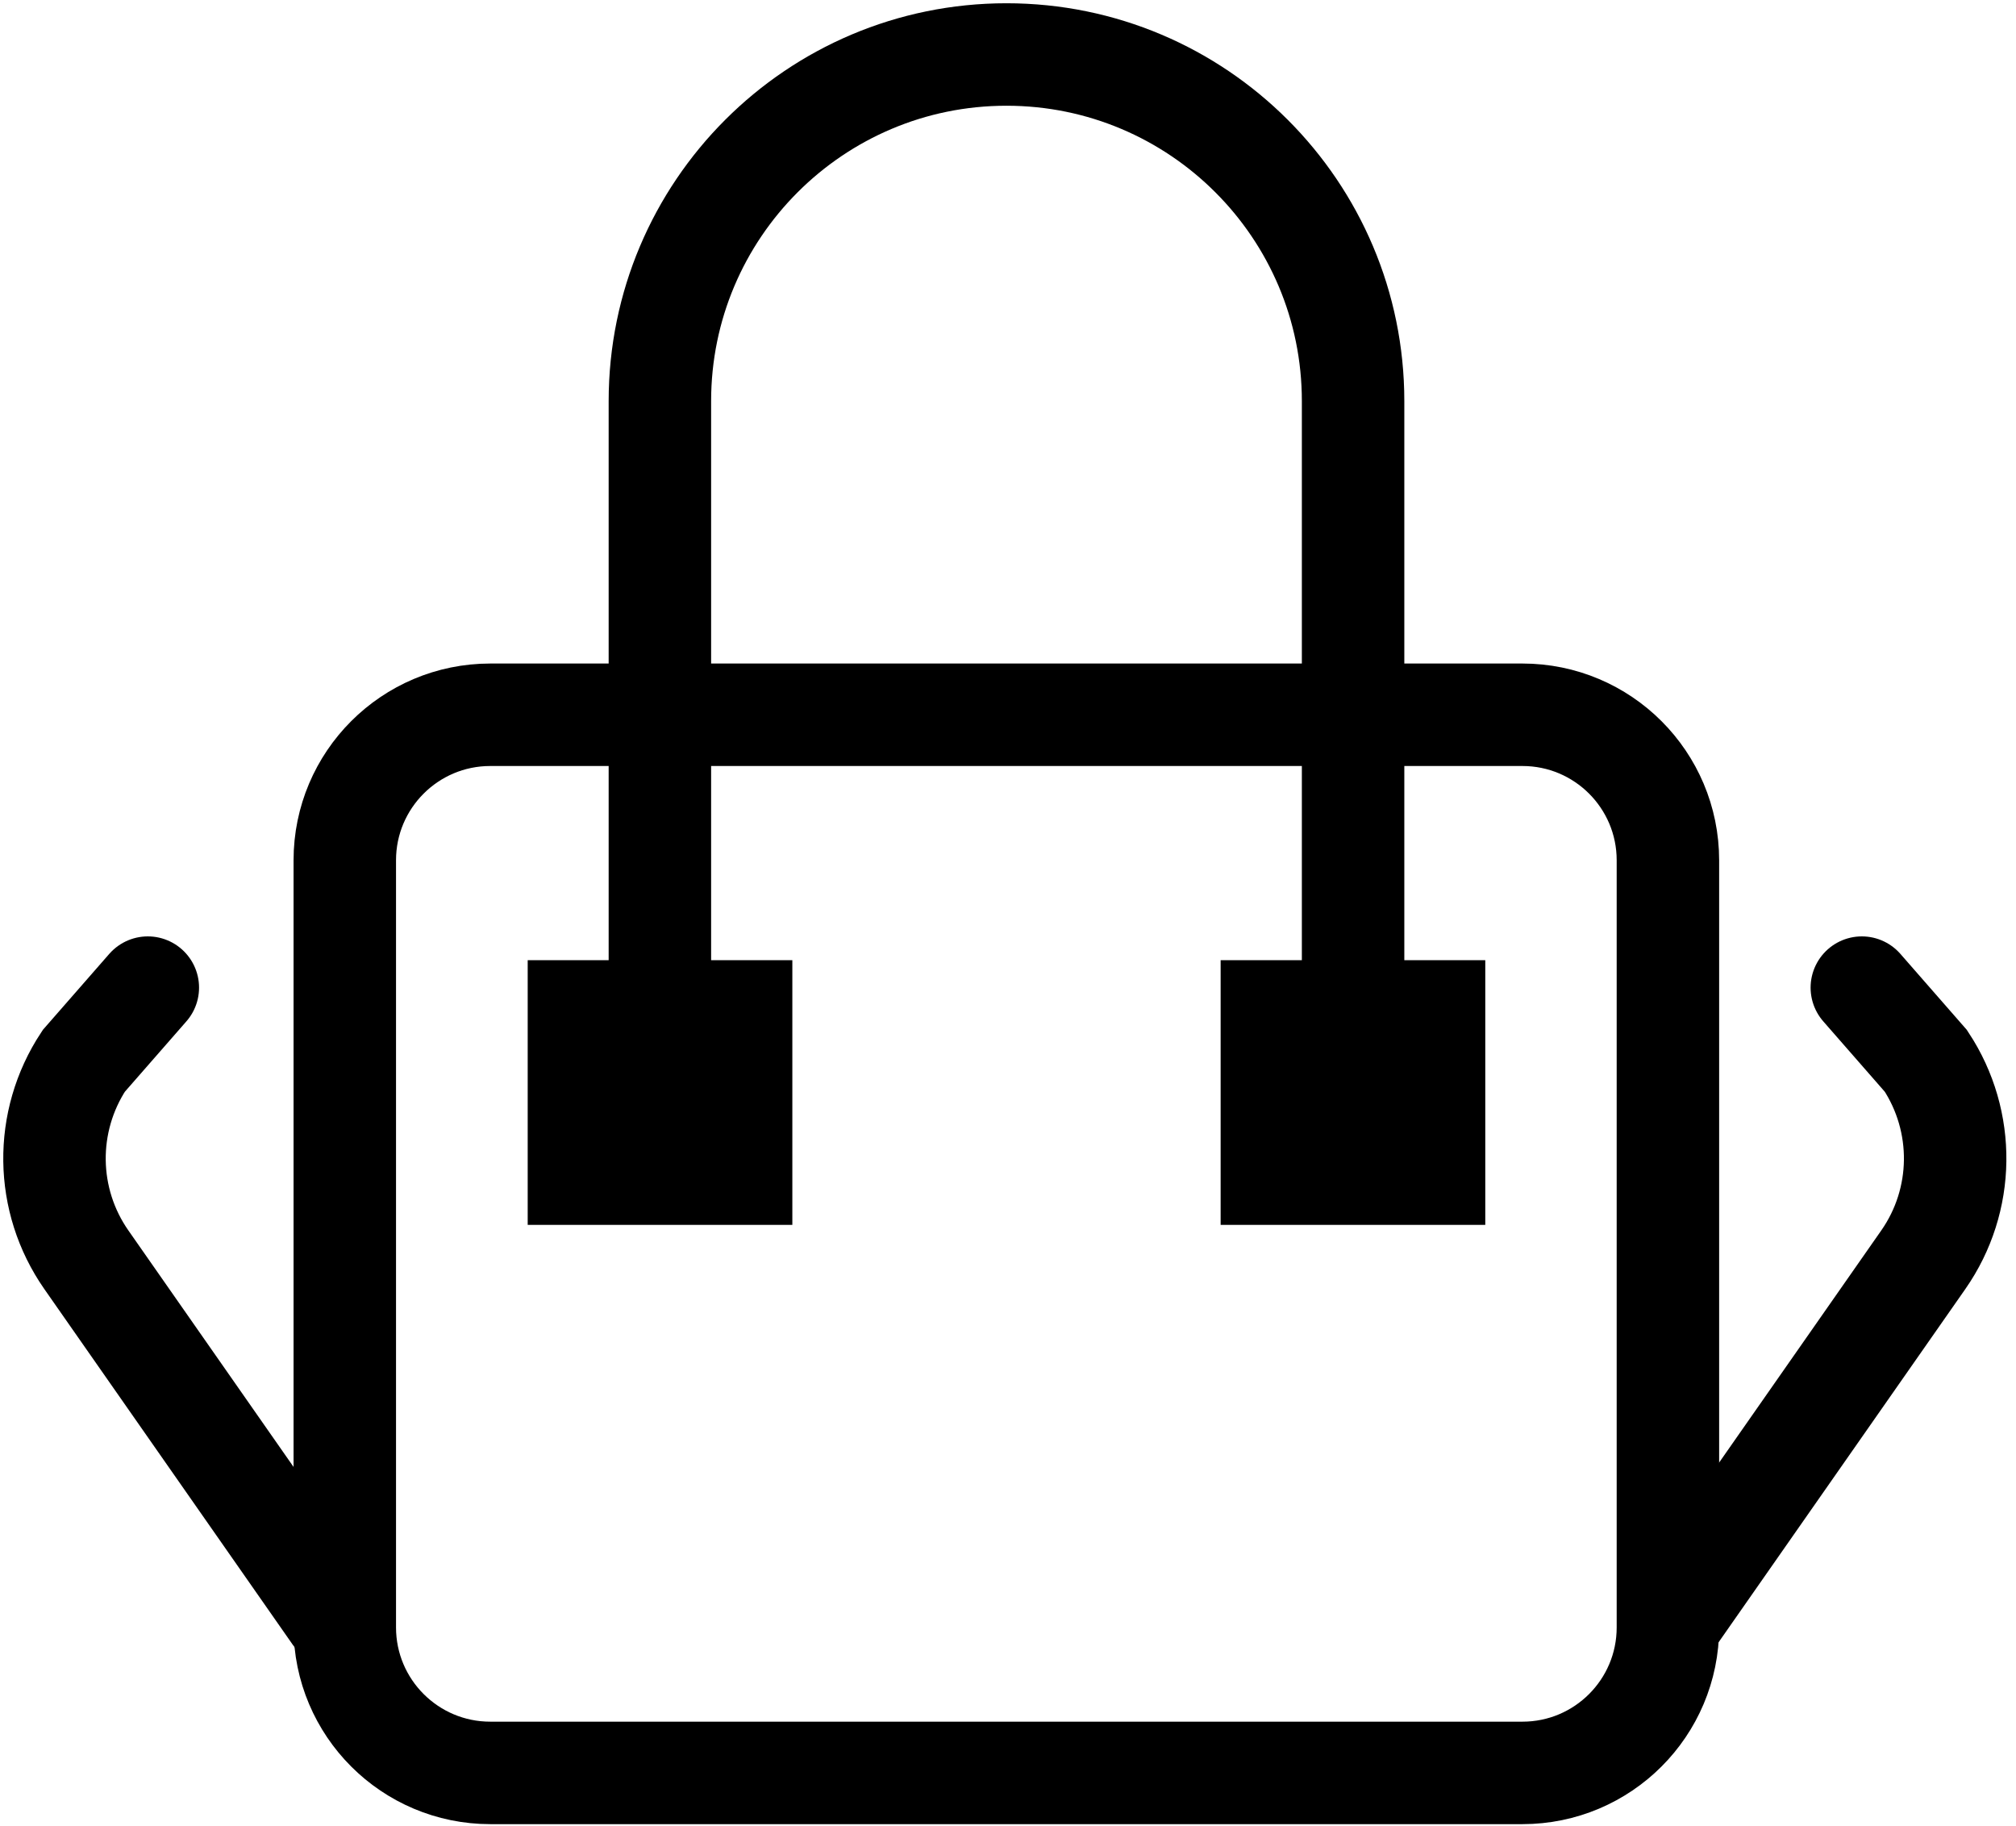 <svg width="74" height="67" viewBox="0 0 74 67" fill="none" xmlns="http://www.w3.org/2000/svg">
<path d="M55.882 26.232H17.997C15.048 26.232 12.656 28.623 12.656 31.573V59.725C12.656 62.675 15.048 65.066 17.997 65.066H55.882C58.832 65.066 61.223 62.675 61.223 59.725V31.573C61.223 28.623 58.832 26.232 55.882 26.232Z" stroke="black" stroke-width="3.761" stroke-linecap="round" stroke-linejoin="round"/>
<path d="M61.486 59.274L70.598 46.232C72.121 44.05 72.159 41.163 70.692 38.935L68.341 36.246" stroke="black" stroke-width="3.761" stroke-miterlimit="10" stroke-linecap="round"/>
<path d="M12.28 59.274L3.169 46.232C1.646 44.05 1.608 41.163 3.075 38.935L5.426 36.246" stroke="black" stroke-width="3.761" stroke-miterlimit="10" stroke-linecap="round"/>
<path d="M29.084 35.239H19.37V44.953H29.084V35.239Z" fill="black"/>
<path d="M54.519 35.239H44.805V44.953H54.519V35.239Z" fill="black"/>
<path d="M49.667 37.449V14.722C49.667 7.698 43.968 2 36.944 2C29.92 2 24.222 7.698 24.222 14.722V37.449" stroke="black" stroke-width="3.761" stroke-linecap="round" stroke-linejoin="round"/>
</svg>
